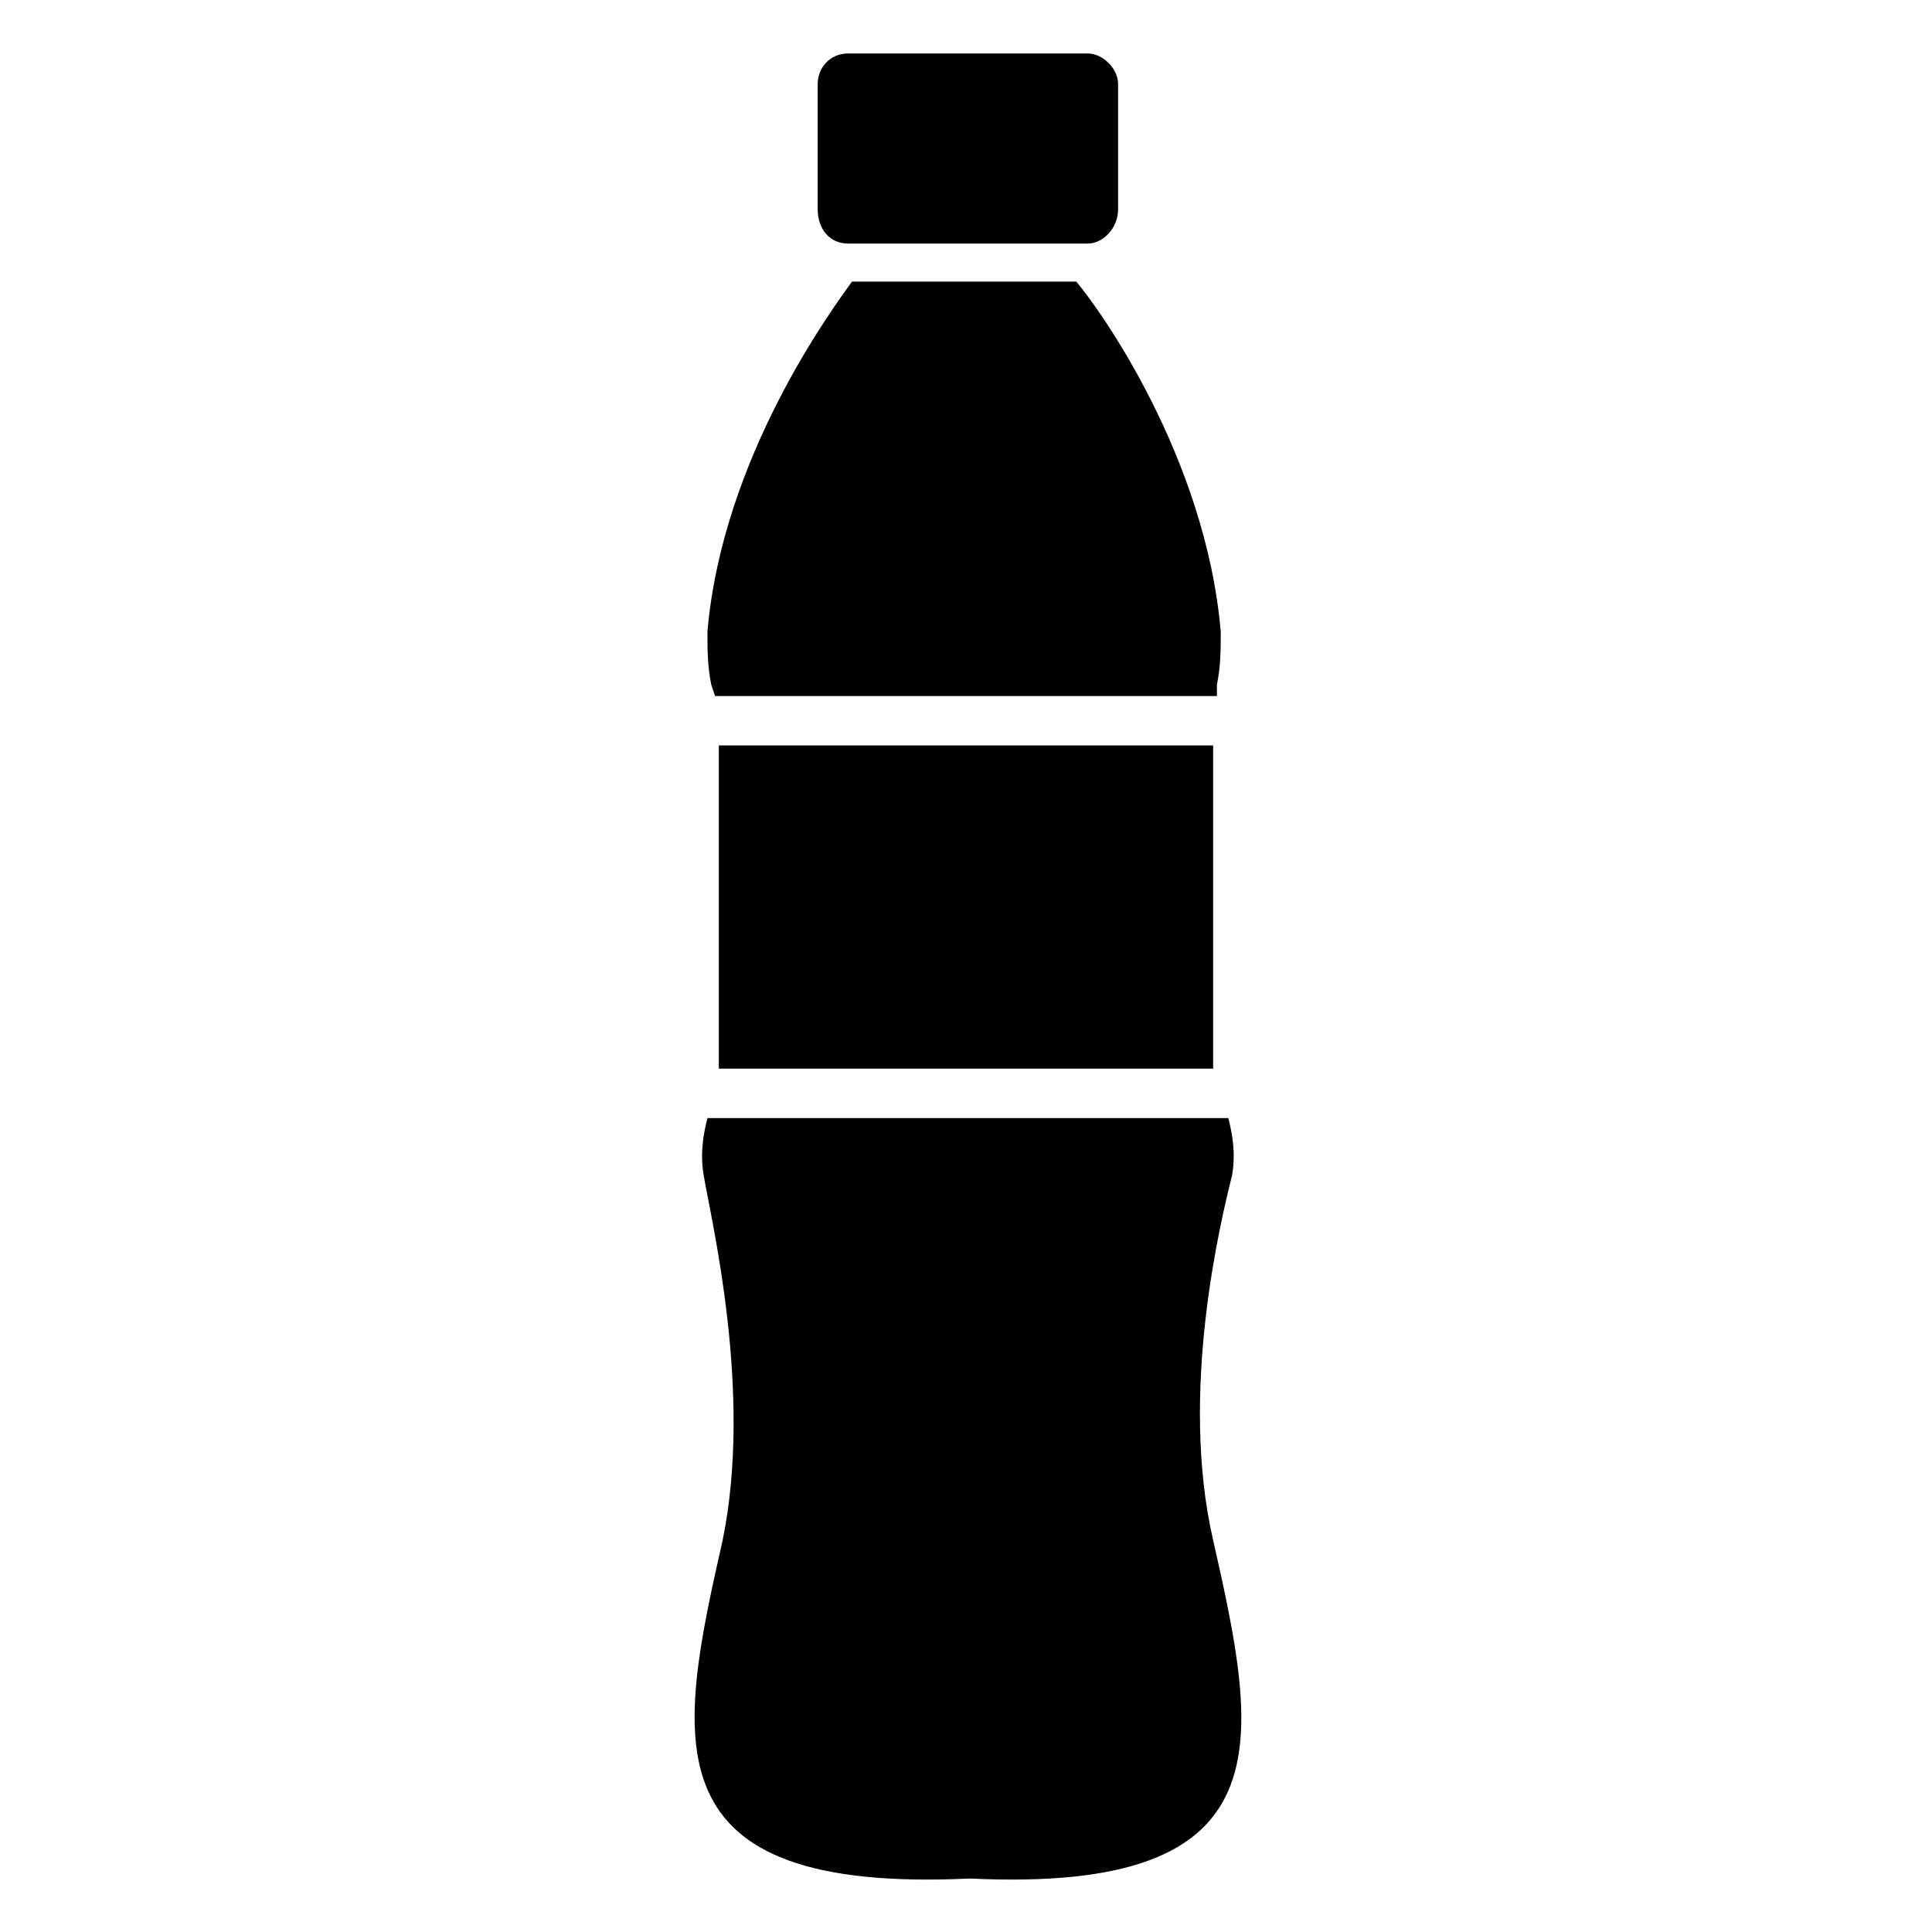 <?xml version="1.0" encoding="UTF-8"?>
<!-- Uploaded to: SVG Repo, www.svgrepo.com, Generator: SVG Repo Mixer Tools -->
<svg fill="#000000" width="800px" height="800px" version="1.1" viewBox="144 144 512 512" xmlns="http://www.w3.org/2000/svg">
 <g>
  <path d="m368.76 208.55h63.48c4.031 0 8.062-4.031 8.062-9.07v-33.25c0-4.031-4.031-8.059-8.062-8.059h-63.48c-5.039 0-8.062 4.031-8.062 8.062v33.25c0.004 5.035 3.023 9.066 8.062 9.066z"/>
  <path d="m334.5 341.55h130.99v85.648h-130.99z"/>
  <path d="m333.5 328.46h133v-3.023c1.008-5.039 1.008-9.07 1.008-14.105-4.031-46.352-32.242-85.648-38.289-92.699h-59.449c-5.039 7.055-34.258 46.352-38.289 92.699 0 5.039 0 9.07 1.008 14.105z"/>
  <path d="m465.49 552.15c-9.07-39.297 2.016-84.641 5.039-96.73 1.008-6.047 0-11.082-1.008-15.113h-138.04c-1.008 4.031-2.016 9.07-1.008 15.113 2.016 12.09 13.098 57.434 5.039 96.73-12.09 53.402-20.152 93.707 65.496 89.68 84.637 4.031 76.578-36.273 64.484-89.68z"/>
 </g>
</svg>